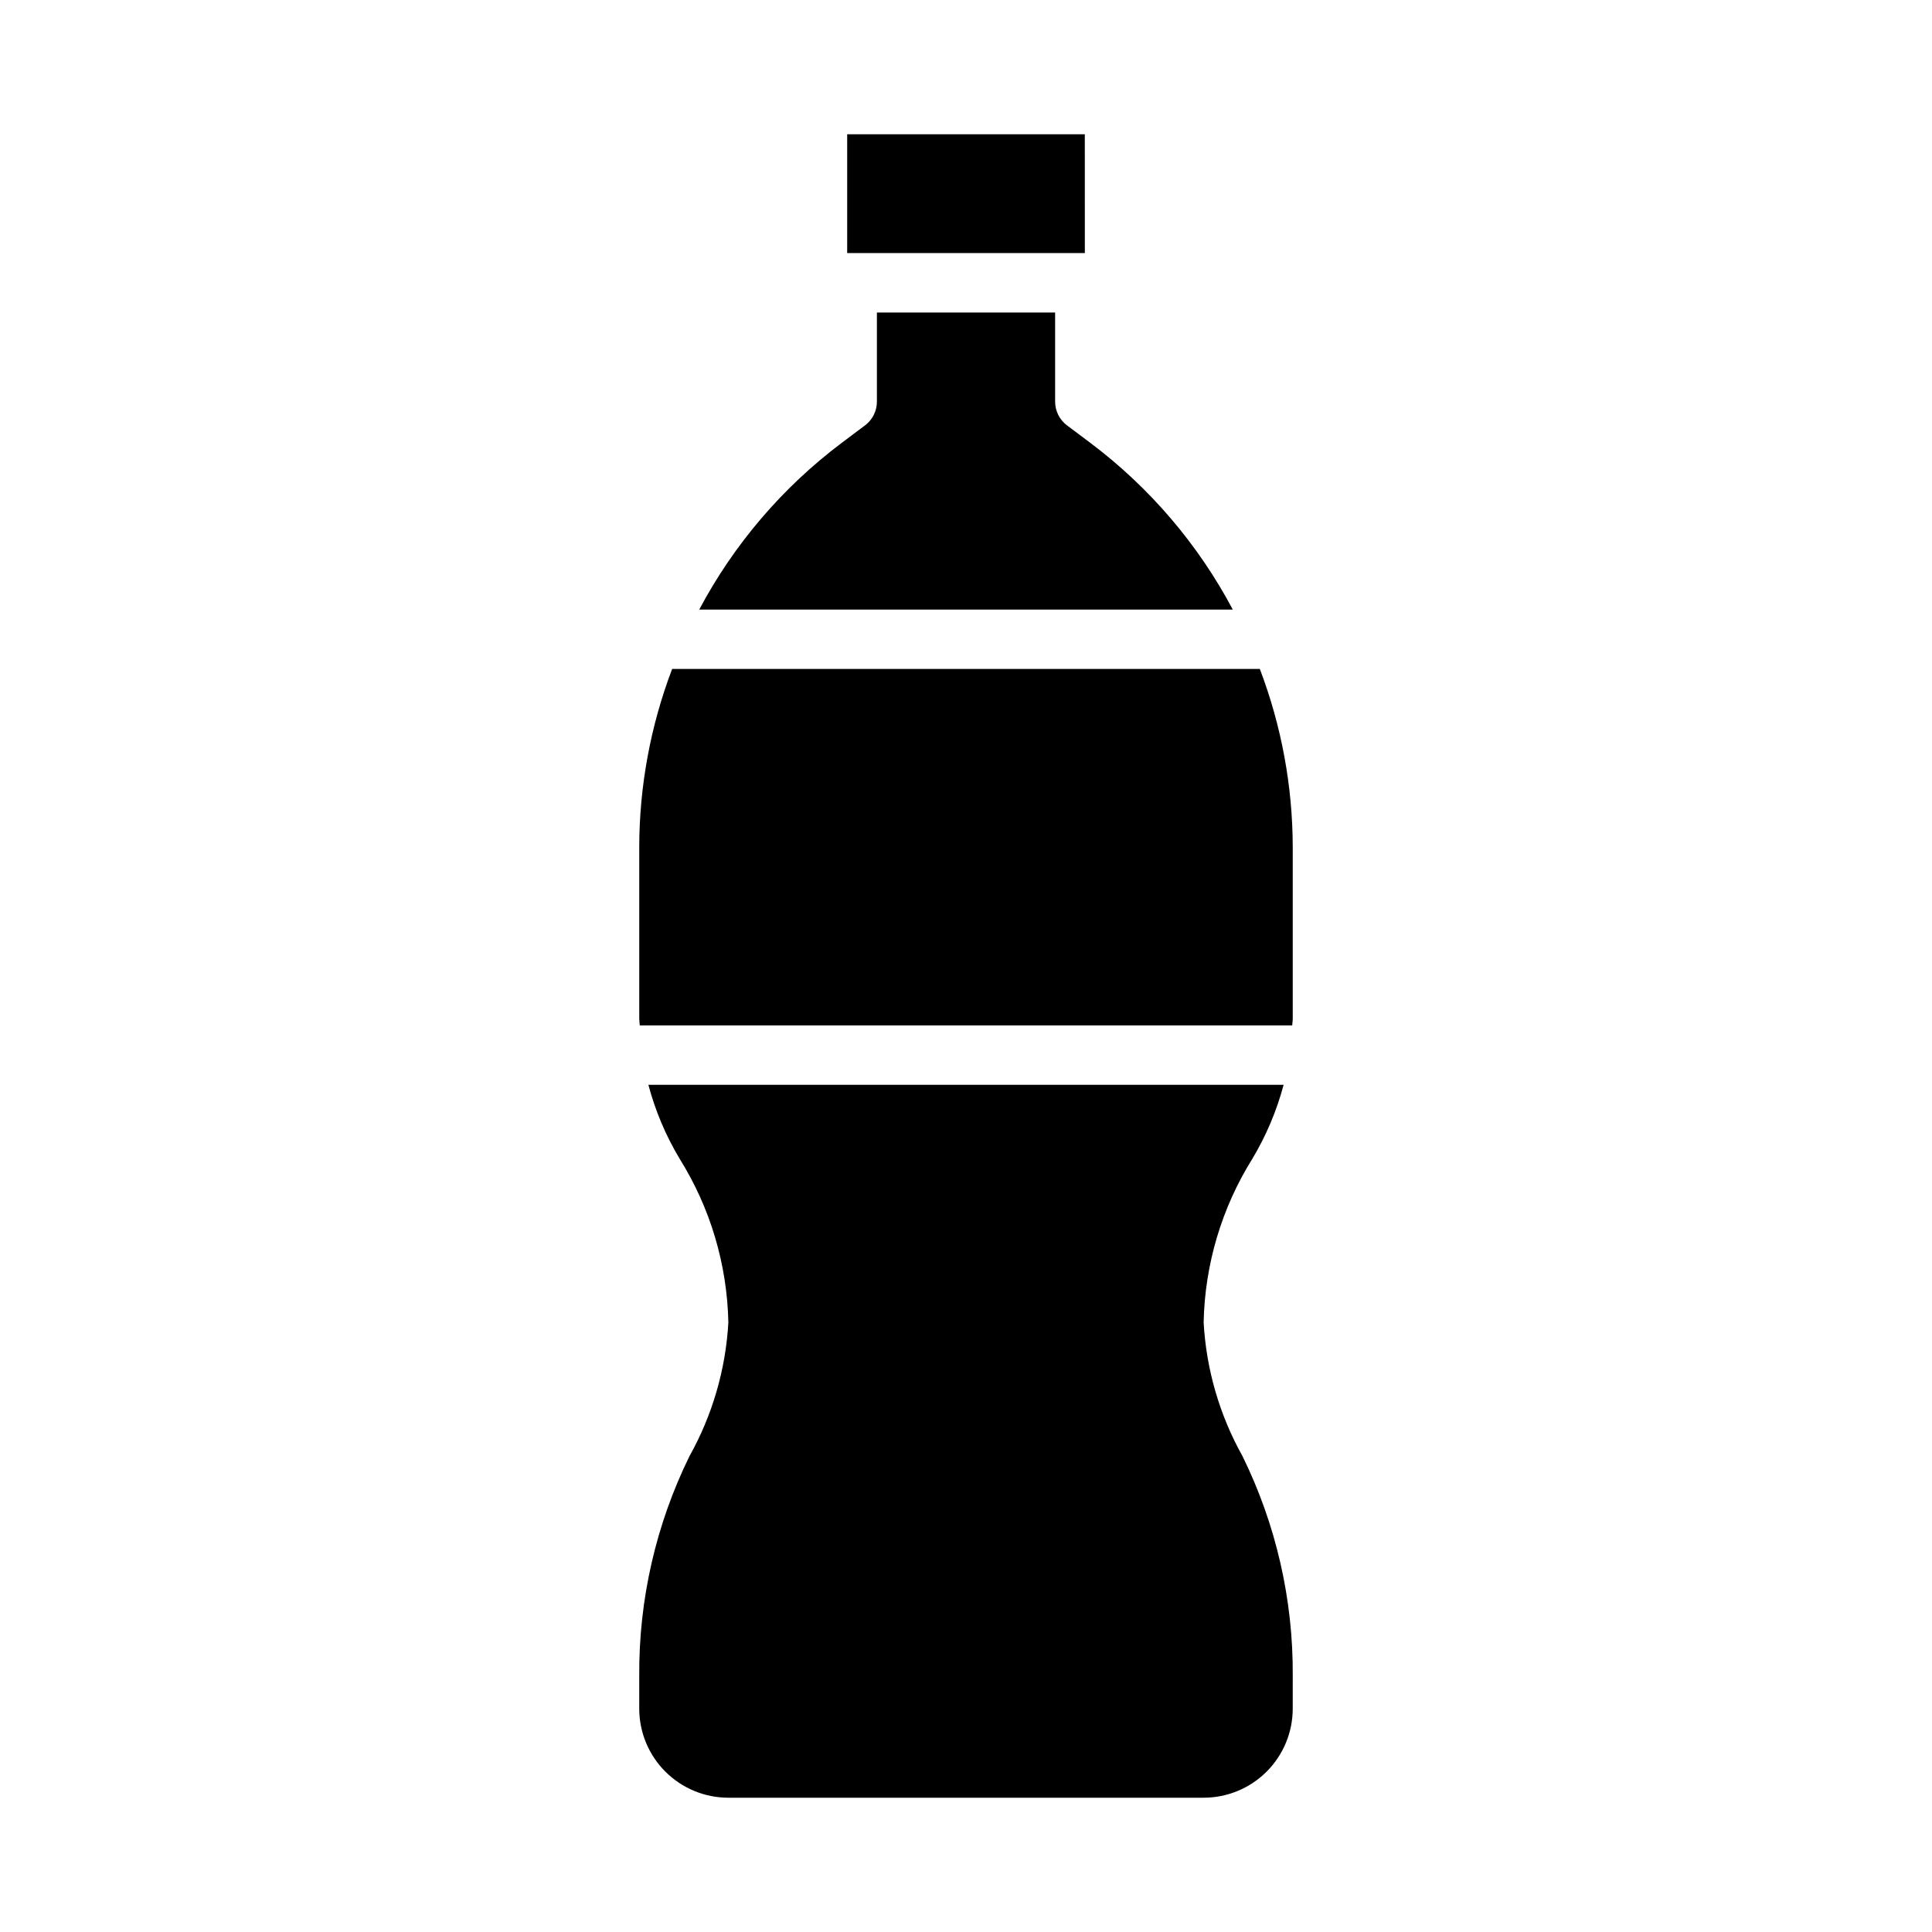 <?xml version="1.0" encoding="UTF-8"?>
<!-- Uploaded to: ICON Repo, www.iconrepo.com, Generator: ICON Repo Mixer Tools -->
<svg fill="#000000" width="800px" height="800px" version="1.1" viewBox="144 144 512 512" xmlns="http://www.w3.org/2000/svg">
 <g>
  <path d="m368.51 179.58v31.488h62.984l-0.008-31.488z"/>
  <path d="m486.59 588.14c0.145-20.188-4.418-40.133-13.32-58.254-6.082-10.871-9.602-22.984-10.293-35.426 0.312-15.371 4.781-30.375 12.934-43.414 3.648-6.102 6.43-12.688 8.258-19.559h-168.34c1.824 6.875 4.602 13.457 8.258 19.559 8.152 13.039 12.621 28.043 12.934 43.414-0.695 12.438-4.219 24.555-10.297 35.426-8.902 18.121-13.461 38.066-13.32 58.254v8.66c0 6.262 2.488 12.27 6.918 16.699 4.43 4.426 10.434 6.914 16.699 6.914h125.95c6.262 0 12.27-2.488 16.695-6.914 4.43-4.43 6.918-10.438 6.918-16.699z"/>
  <path d="m470.7 305.54c-9.168-17.273-22.016-32.32-37.633-44.086l-6.297-4.723h-0.004c-1.98-1.484-3.148-3.82-3.148-6.297v-23.617h-47.23v23.617c0 2.477-1.168 4.812-3.148 6.297l-6.297 4.723c-15.617 11.77-28.465 26.816-37.637 44.086z"/>
  <path d="m313.41 368.51v45.469c0 0.582 0.109 1.172 0.125 1.762h172.93c0-0.59 0.125-1.18 0.125-1.762v-45.469c-0.027-16.145-2.981-32.145-8.723-47.234h-155.74c-5.738 15.09-8.695 31.09-8.723 47.234z"/>
 </g>
</svg>